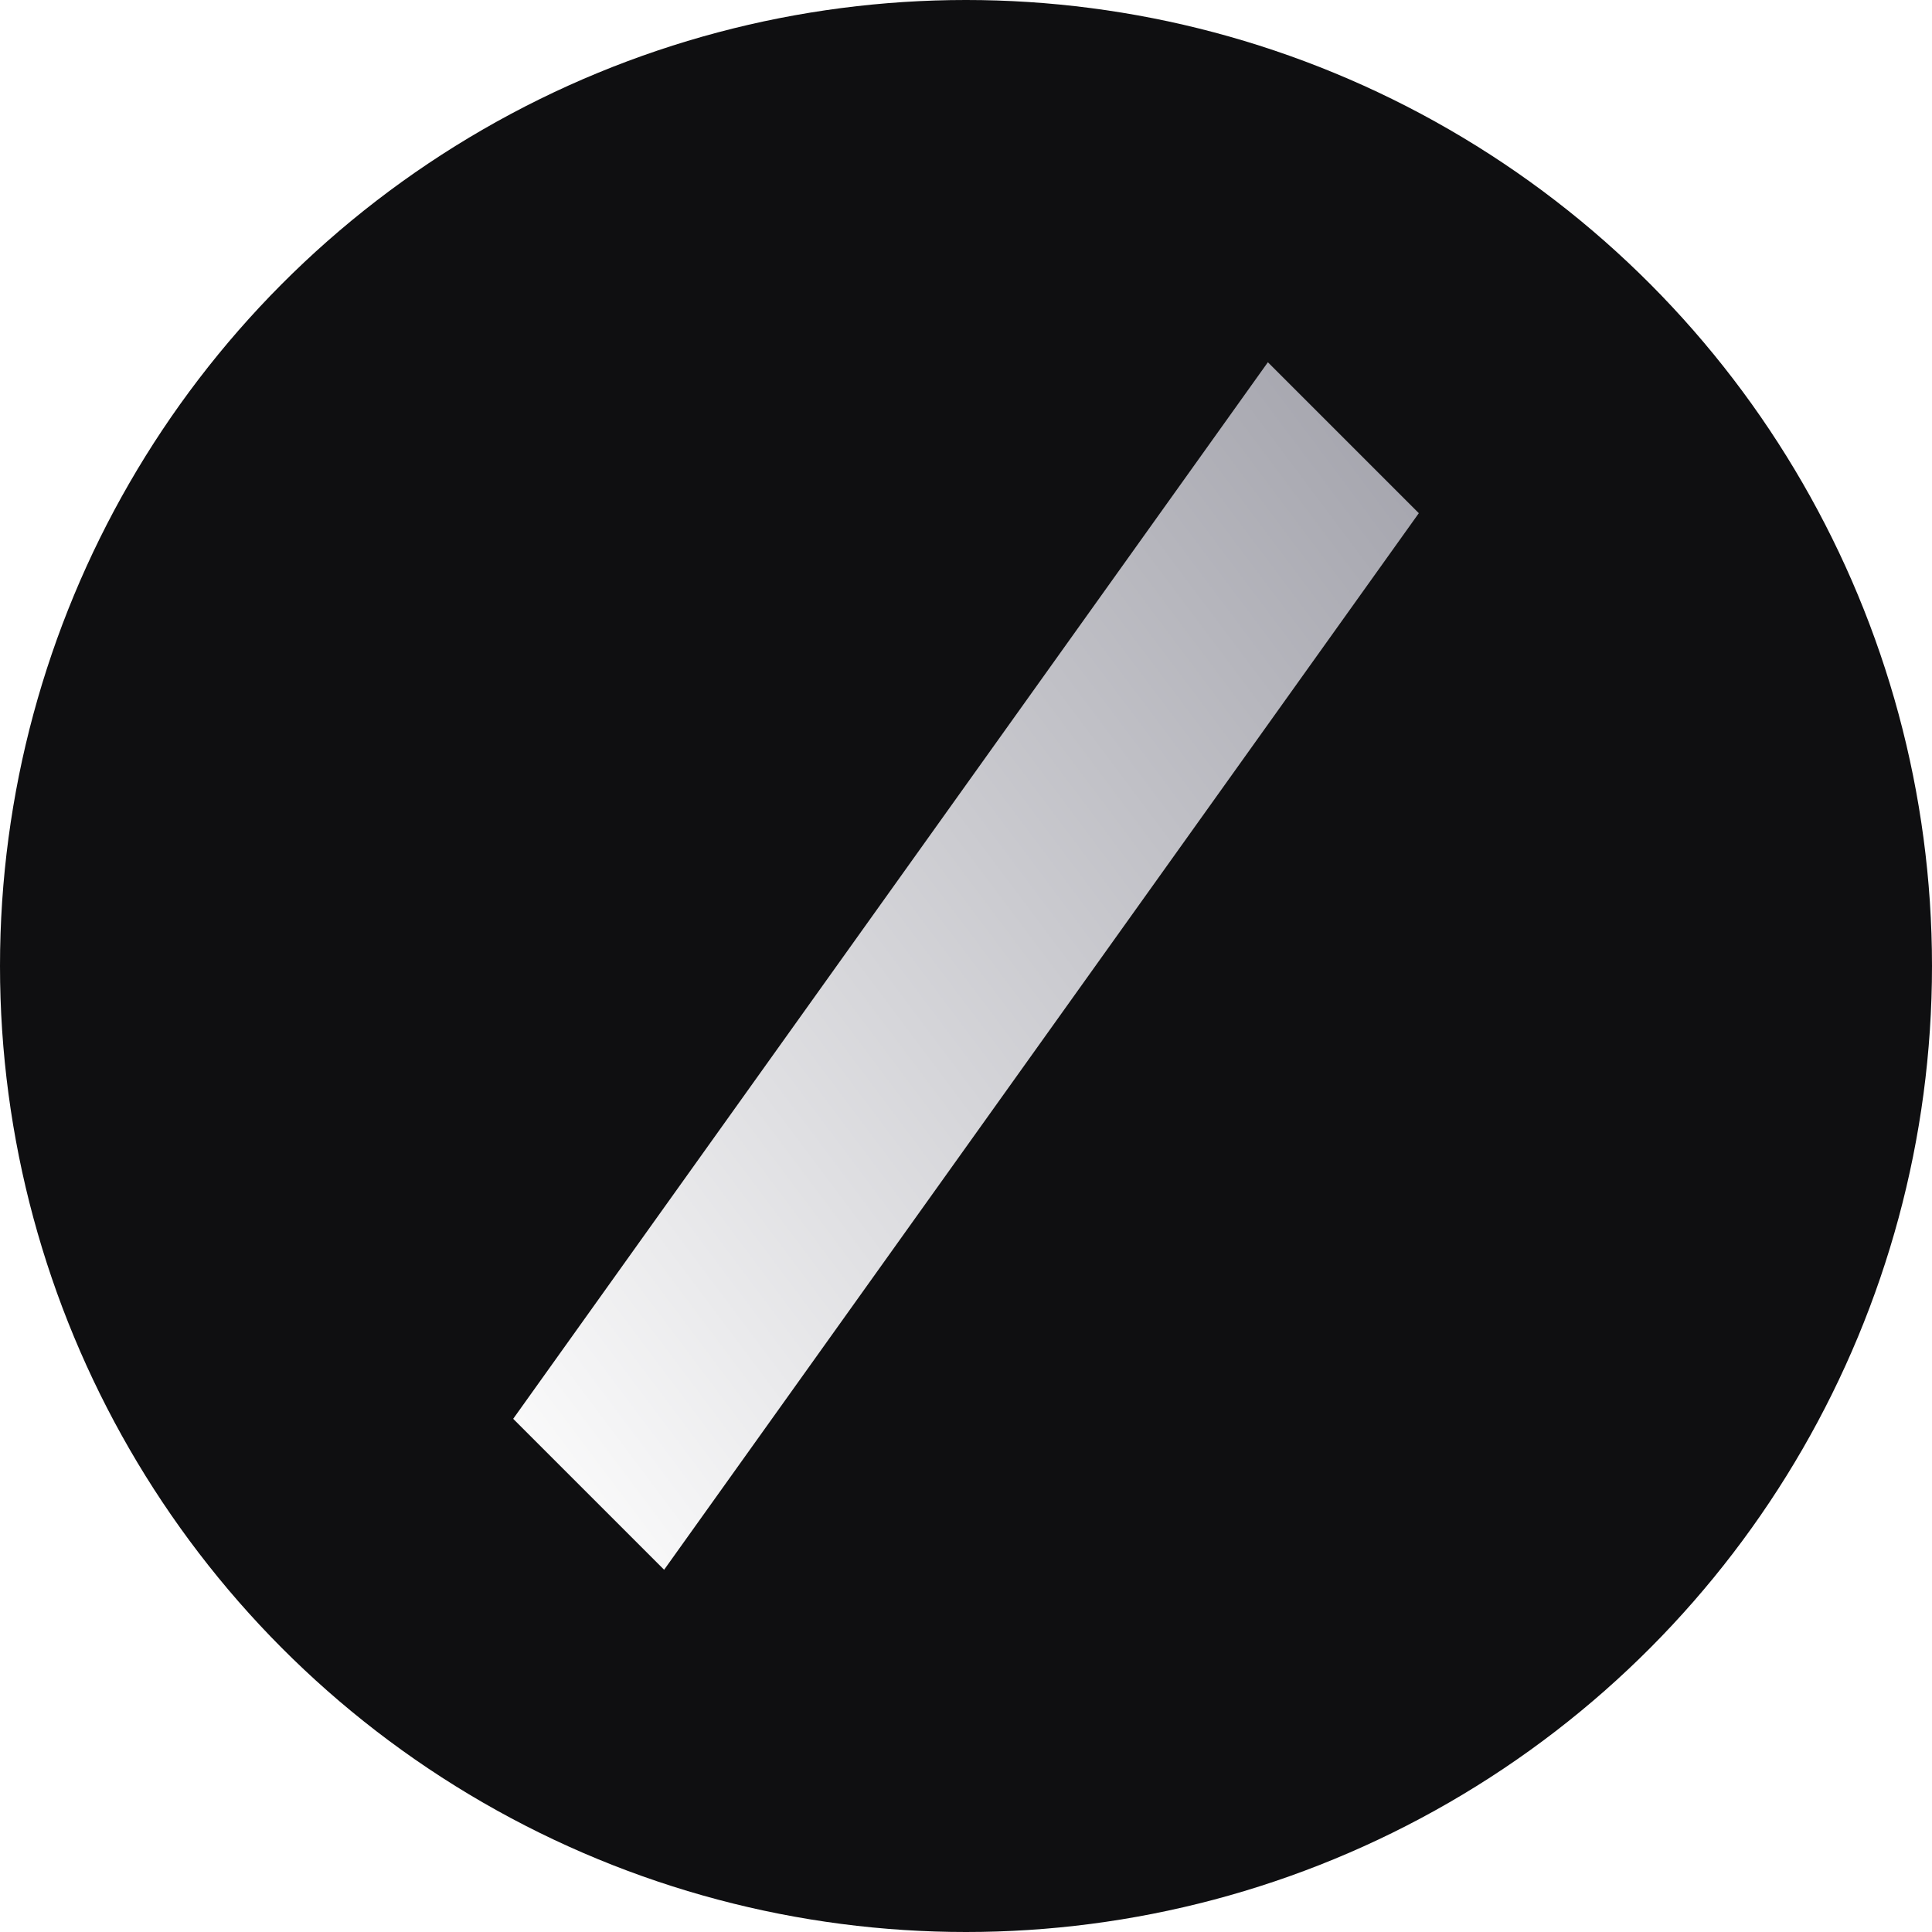 <svg xmlns="http://www.w3.org/2000/svg" viewBox="0 0 128 128">
  <defs>
    <linearGradient id="grad" x1="0%" y1="100%" x2="100%" y2="0%">
      <stop offset="0%" style="stop-color:#ffffff;stop-opacity:1" />
      <stop offset="100%" style="stop-color:#a1a1aa;stop-opacity:1" />
    </linearGradient>
    <filter id="glow" x="-50%" y="-50%" width="200%" height="200%">
      <feGaussianBlur stdDeviation="4" result="blur"/>
      <feComposite in="SourceGraphic" in2="blur" operator="over"/>
    </filter>
  </defs>
  <circle cx="64" cy="64" r="64" fill="#0f0f11"/>
  <!-- The Slash -->
  <path d="M44 104 L34 94 L84 24 L94 34 Z" fill="url(#grad)" filter="url(#glow)"/>
</svg>

